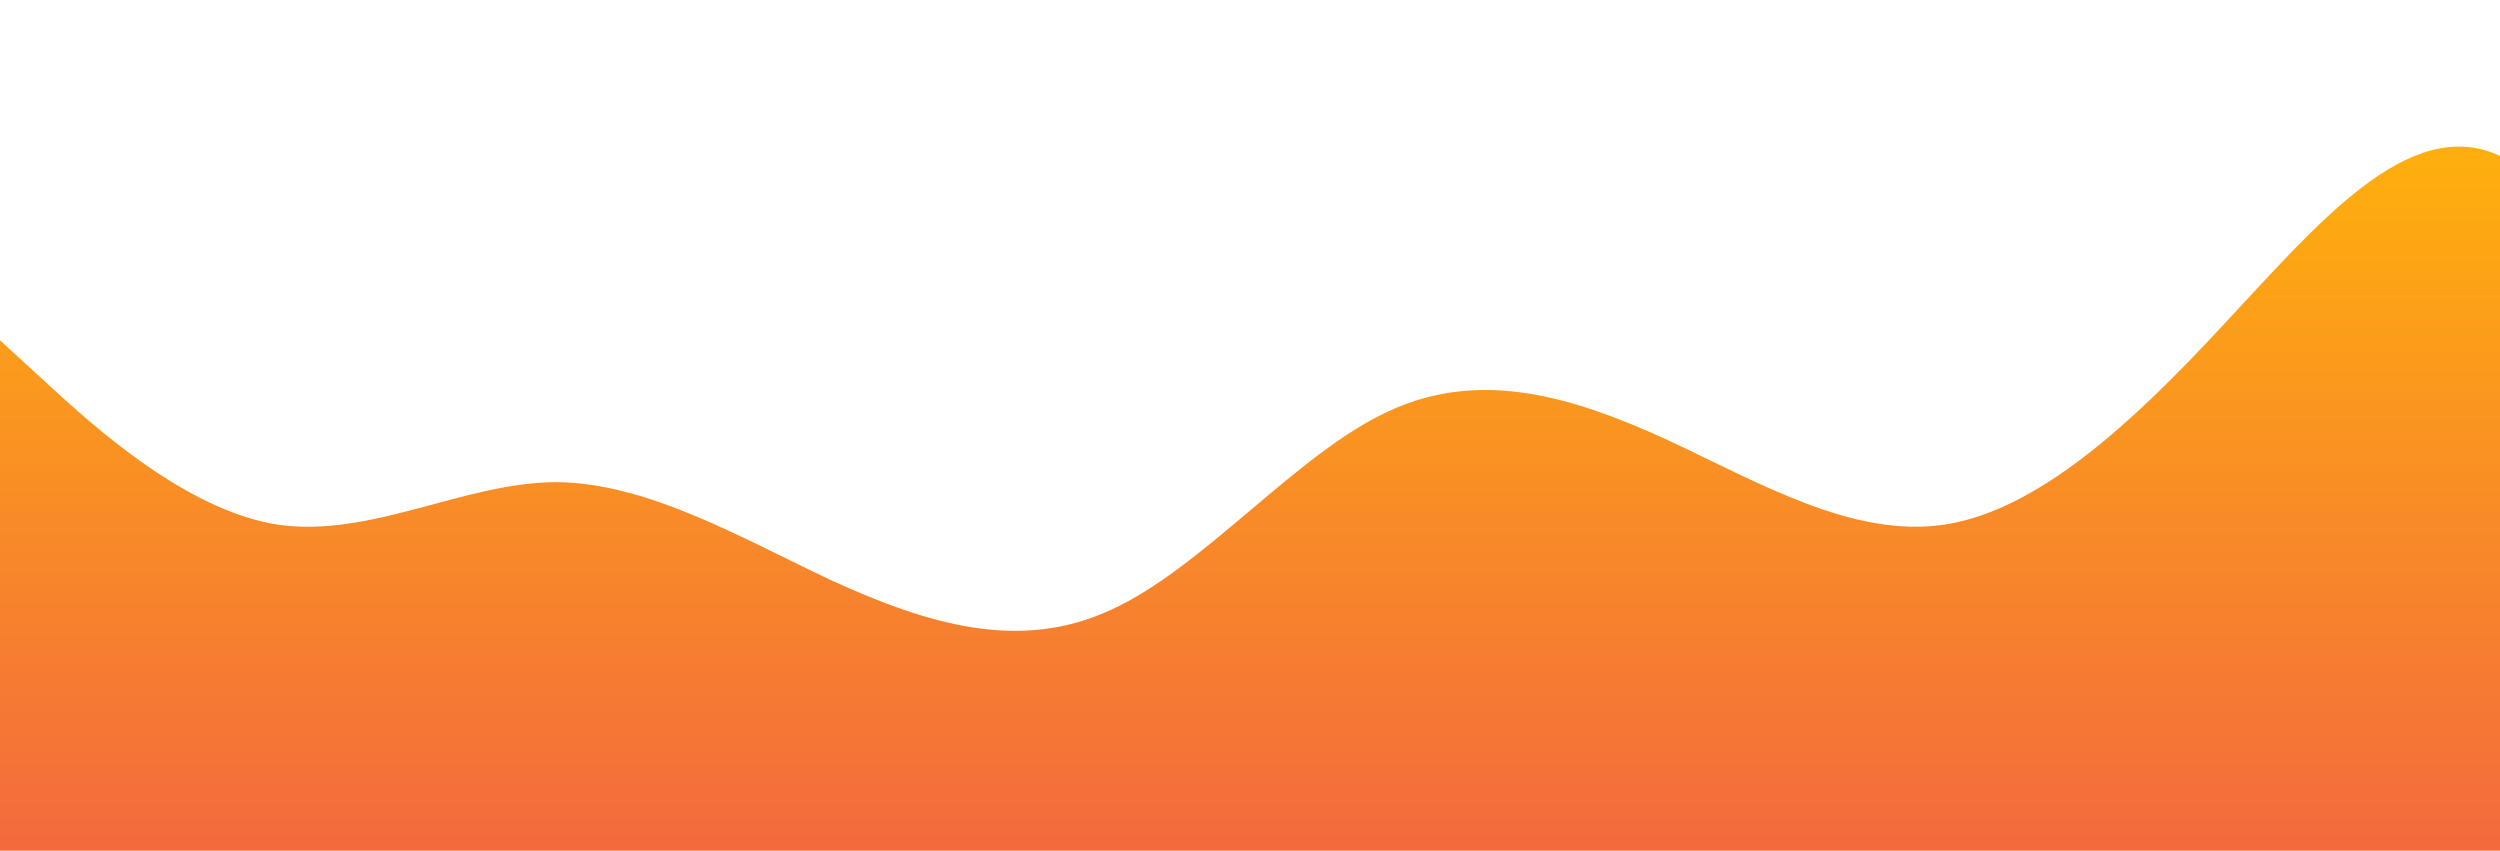 <?xml version="1.0" standalone="no"?>
<svg xmlns:xlink="http://www.w3.org/1999/xlink" id="wave" style="transform:rotate(0deg); transition: 0.3s" viewBox="0 0 1440 490" version="1.1" xmlns="http://www.w3.org/2000/svg"><defs><linearGradient id="sw-gradient-0" x1="0" x2="0" y1="1" y2="0"><stop stop-color="rgba(243, 106, 62, 1)" offset="0%"/><stop stop-color="rgba(255, 179, 11, 1)" offset="100%"/></linearGradient></defs><path style="transform:translate(0, 0px); opacity:1" fill="url(#sw-gradient-0)" d="M0,196L26.7,220.5C53.3,245,107,294,160,302.2C213.3,310,267,278,320,277.7C373.3,278,427,310,480,334.8C533.3,359,587,376,640,351.2C693.3,327,747,261,800,236.8C853.3,212,907,229,960,253.2C1013.3,278,1067,310,1120,302.2C1173.3,294,1227,245,1280,187.8C1333.3,131,1387,65,1440,89.8C1493.3,114,1547,229,1600,285.8C1653.3,343,1707,343,1760,318.5C1813.3,294,1867,245,1920,228.7C1973.3,212,2027,229,2080,253.2C2133.3,278,2187,310,2240,343C2293.3,376,2347,408,2400,375.7C2453.3,343,2507,245,2560,179.7C2613.3,114,2667,82,2720,106.2C2773.3,131,2827,212,2880,228.7C2933.3,245,2987,196,3040,163.3C3093.3,131,3147,114,3200,147C3253.3,180,3307,261,3360,269.5C3413.3,278,3467,212,3520,228.7C3573.3,245,3627,343,3680,351.2C3733.3,359,3787,278,3813,236.8L3840,196L3840,490L3813.3,490C3786.7,490,3733,490,3680,490C3626.7,490,3573,490,3520,490C3466.7,490,3413,490,3360,490C3306.7,490,3253,490,3200,490C3146.7,490,3093,490,3040,490C2986.7,490,2933,490,2880,490C2826.7,490,2773,490,2720,490C2666.7,490,2613,490,2560,490C2506.7,490,2453,490,2400,490C2346.7,490,2293,490,2240,490C2186.7,490,2133,490,2080,490C2026.7,490,1973,490,1920,490C1866.7,490,1813,490,1760,490C1706.7,490,1653,490,1600,490C1546.7,490,1493,490,1440,490C1386.7,490,1333,490,1280,490C1226.7,490,1173,490,1120,490C1066.7,490,1013,490,960,490C906.7,490,853,490,800,490C746.7,490,693,490,640,490C586.7,490,533,490,480,490C426.7,490,373,490,320,490C266.7,490,213,490,160,490C106.7,490,53,490,27,490L0,490Z"/></svg>